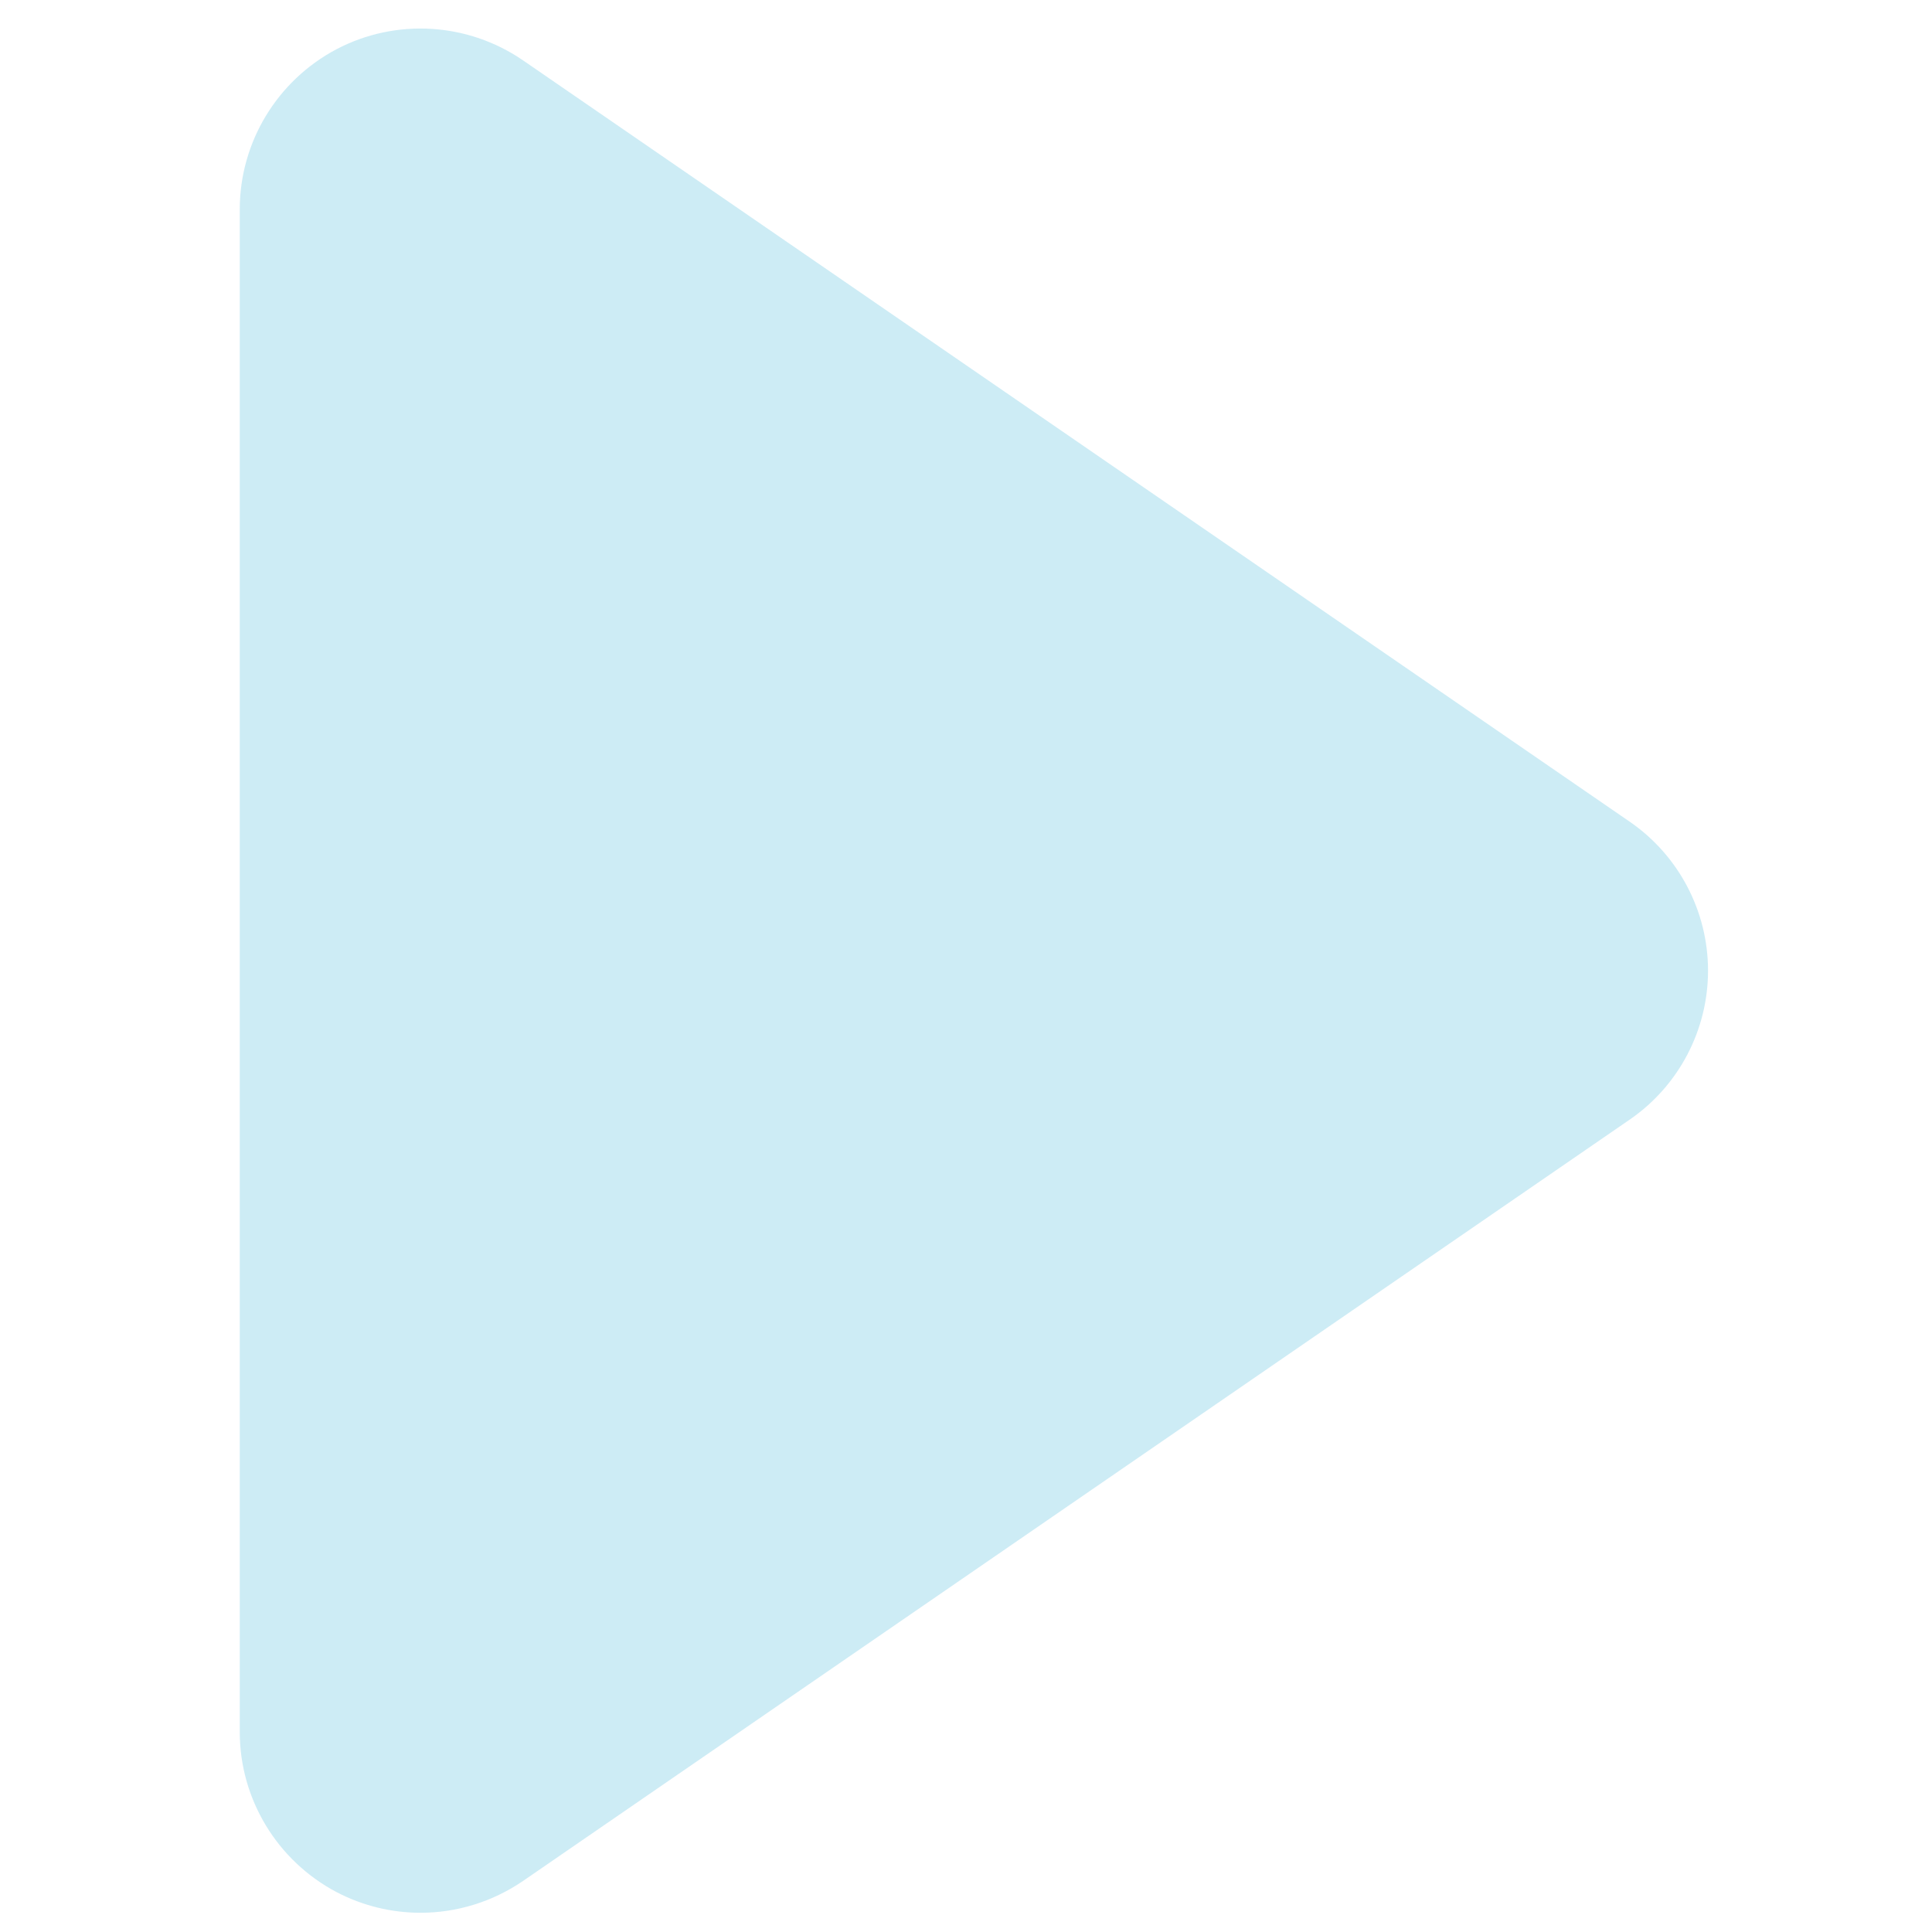 <svg xmlns="http://www.w3.org/2000/svg" xmlns:xlink="http://www.w3.org/1999/xlink" width="1080" zoomAndPan="magnify" viewBox="0 0 810 810" height="1080" preserveAspectRatio="xMidYMid meet" version="1.0"><defs><filter x="0%" y="0%" width="100%" height="100%" id="160efdfb1f"><feColorMatrix values="0 0 0 0 1 0 0 0 0 1 0 0 0 0 1 0 0 0 1 0" color-interpolation-filters="sRGB"/></filter><mask id="9e4af3a3a4"><g filter="url(#160efdfb1f)"><rect x="-81" width="972" fill="#000000" y="-81" height="972" fill-opacity="0.2"/></g></mask><clipPath id="3fa3ba563f"><path d="M 0.32 2 L 617 2 L 617 793 L 0.32 793 Z M 0.32 2 " clip-rule="nonzero"/></clipPath><clipPath id="60a3dc11ed"><rect x="0" width="618" y="0" height="794"/></clipPath></defs><g mask="url(#9e4af3a3a4)"><g transform="matrix(1, 0, 0, 1, 100, 9)"><g clip-path="url(#60a3dc11ed)"><g clip-path="url(#3fa3ba563f)"><path fill="#069ece" d="M 583.266 460.395 L 119.312 779.578 C 106.406 788.41 91.383 792.934 76.316 792.934 C 64.195 792.934 52.16 790.051 41.078 784.262 C 16.16 771.086 0.52 745.25 0.52 717.141 L 0.52 78.773 C 0.52 50.656 16.16 24.82 41.074 11.641 C 65.984 -1.426 96.086 0.375 119.312 16.332 L 583.266 335.504 C 603.797 349.633 616.098 373.02 616.098 397.949 C 616.102 422.883 603.805 446.266 583.266 460.395 " fill-opacity="1" fill-rule="nonzero"/></g></g></g></g></svg>